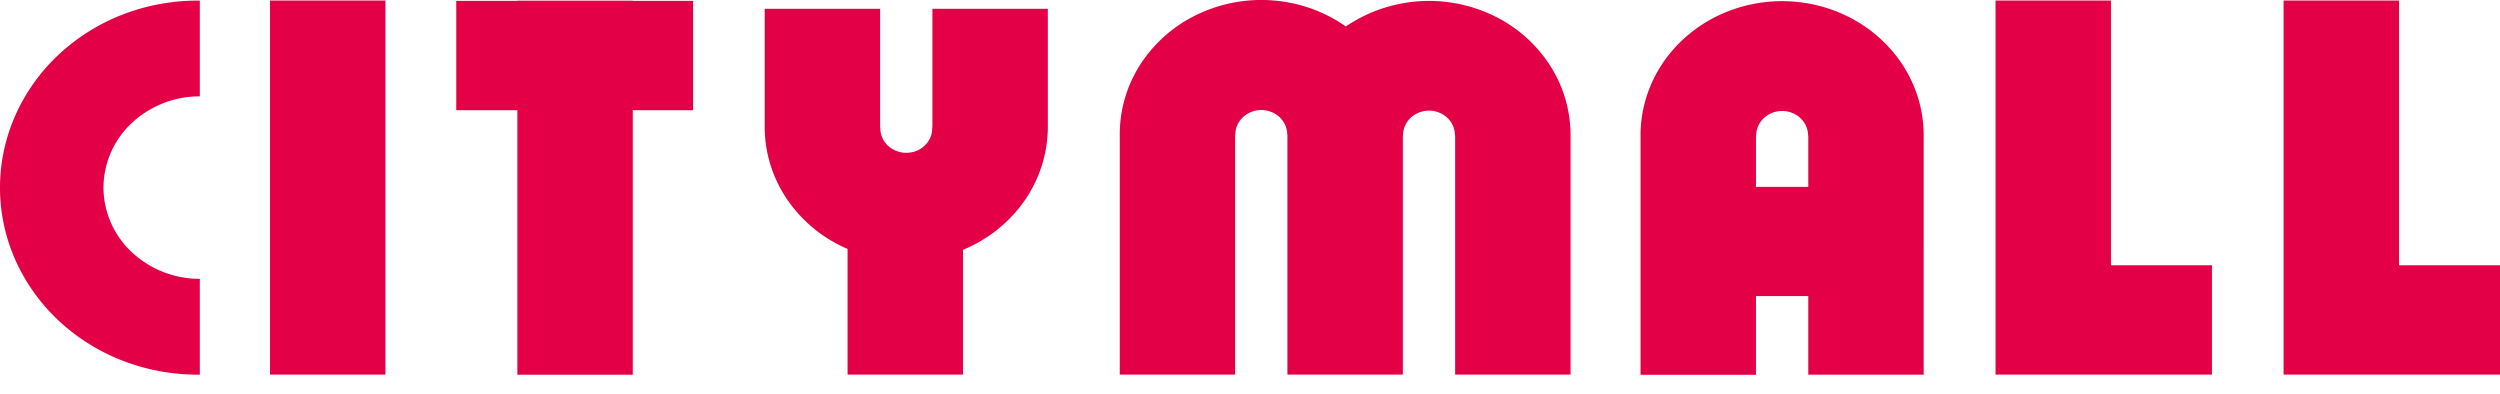 <svg width="108" height="17" fill="none" xmlns="http://www.w3.org/2000/svg" class="hidden md:block"><path d="M8.632 16.185a9 9 0 0 1-3.295-.588 8.6 8.6 0 0 1-2.802-1.745A8.1 8.1 0 0 1 .659 11.22 7.7 7.7 0 0 1 0 8.105c0-1.069.224-2.127.66-3.114A8.1 8.1 0 0 1 2.534 2.36 8.6 8.6 0 0 1 5.337.614c1.046-.4 2.166-.6 3.295-.588v4.137A4.28 4.28 0 0 0 5.69 5.317a3.84 3.84 0 0 0-1.22 2.787 3.84 3.84 0 0 0 1.22 2.787 4.28 4.28 0 0 0 2.942 1.154zM67.848 5.8v10.382h-4.986V5.852h-.009a1.03 1.03 0 0 0-.32-.754 1.15 1.15 0 0 0-.79-.319 1.16 1.16 0 0 0-.795.304 1.03 1.03 0 0 0-.337.747v.022h-.008v10.33h-4.987V5.779v.036h-.008a1.03 1.03 0 0 0-.328-.75c-.21-.2-.496-.312-.793-.312s-.583.112-.793.311c-.21.2-.329.47-.329.751h-.008v10.367h-4.983v-10.4a5.57 5.57 0 0 1 .914-3.037 6 6 0 0 1 2.46-2.13 6.4 6.4 0 0 1 3.275-.593 6.3 6.3 0 0 1 3.116 1.122A6.41 6.41 0 0 1 64.486.66a6 6 0 0 1 2.44 2.114 5.56 5.56 0 0 1 .921 3.007zm27.709 5.66v4.722h-9.35V.023h4.987V11.46zM29.94.037V4.76h-2.604v11.428H22.35V4.76h-2.64V.037zM27.337.022h-4.985v.009h4.985zM45.266.38v5.165a5.6 5.6 0 0 1-1.015 3.136 6.05 6.05 0 0 1-2.65 2.11v5.392h-4.986v-5.429a6.03 6.03 0 0 1-2.59-2.11 5.57 5.57 0 0 1-.99-3.099V.38h4.986v5.128h.008v.023c-.002.141.027.281.083.412s.14.25.245.35a1.18 1.18 0 0 0 1.238.223 1.1 1.1 0 0 0 .364-.24 1 1 0 0 0 .311-.768h.01V.38zM16.651.023h-4.986v16.159h4.986zM108 11.46v4.722h-9.35V.023h4.987V11.46zM83.103 5.785c-.016-1.526-.668-2.984-1.813-4.058S78.6.05 76.987.05c-1.611 0-3.158.602-4.303 1.676s-1.796 2.532-1.812 4.058v10.407h4.986v-3.4h2.26v3.394h4.985zm-4.986 2.287h-2.259V5.856h.009c0-.281.118-.552.328-.75.21-.2.496-.312.793-.312s.583.112.793.311c.21.2.328.47.328.751h.009v2.216Z" fill="#E40046"/></svg>